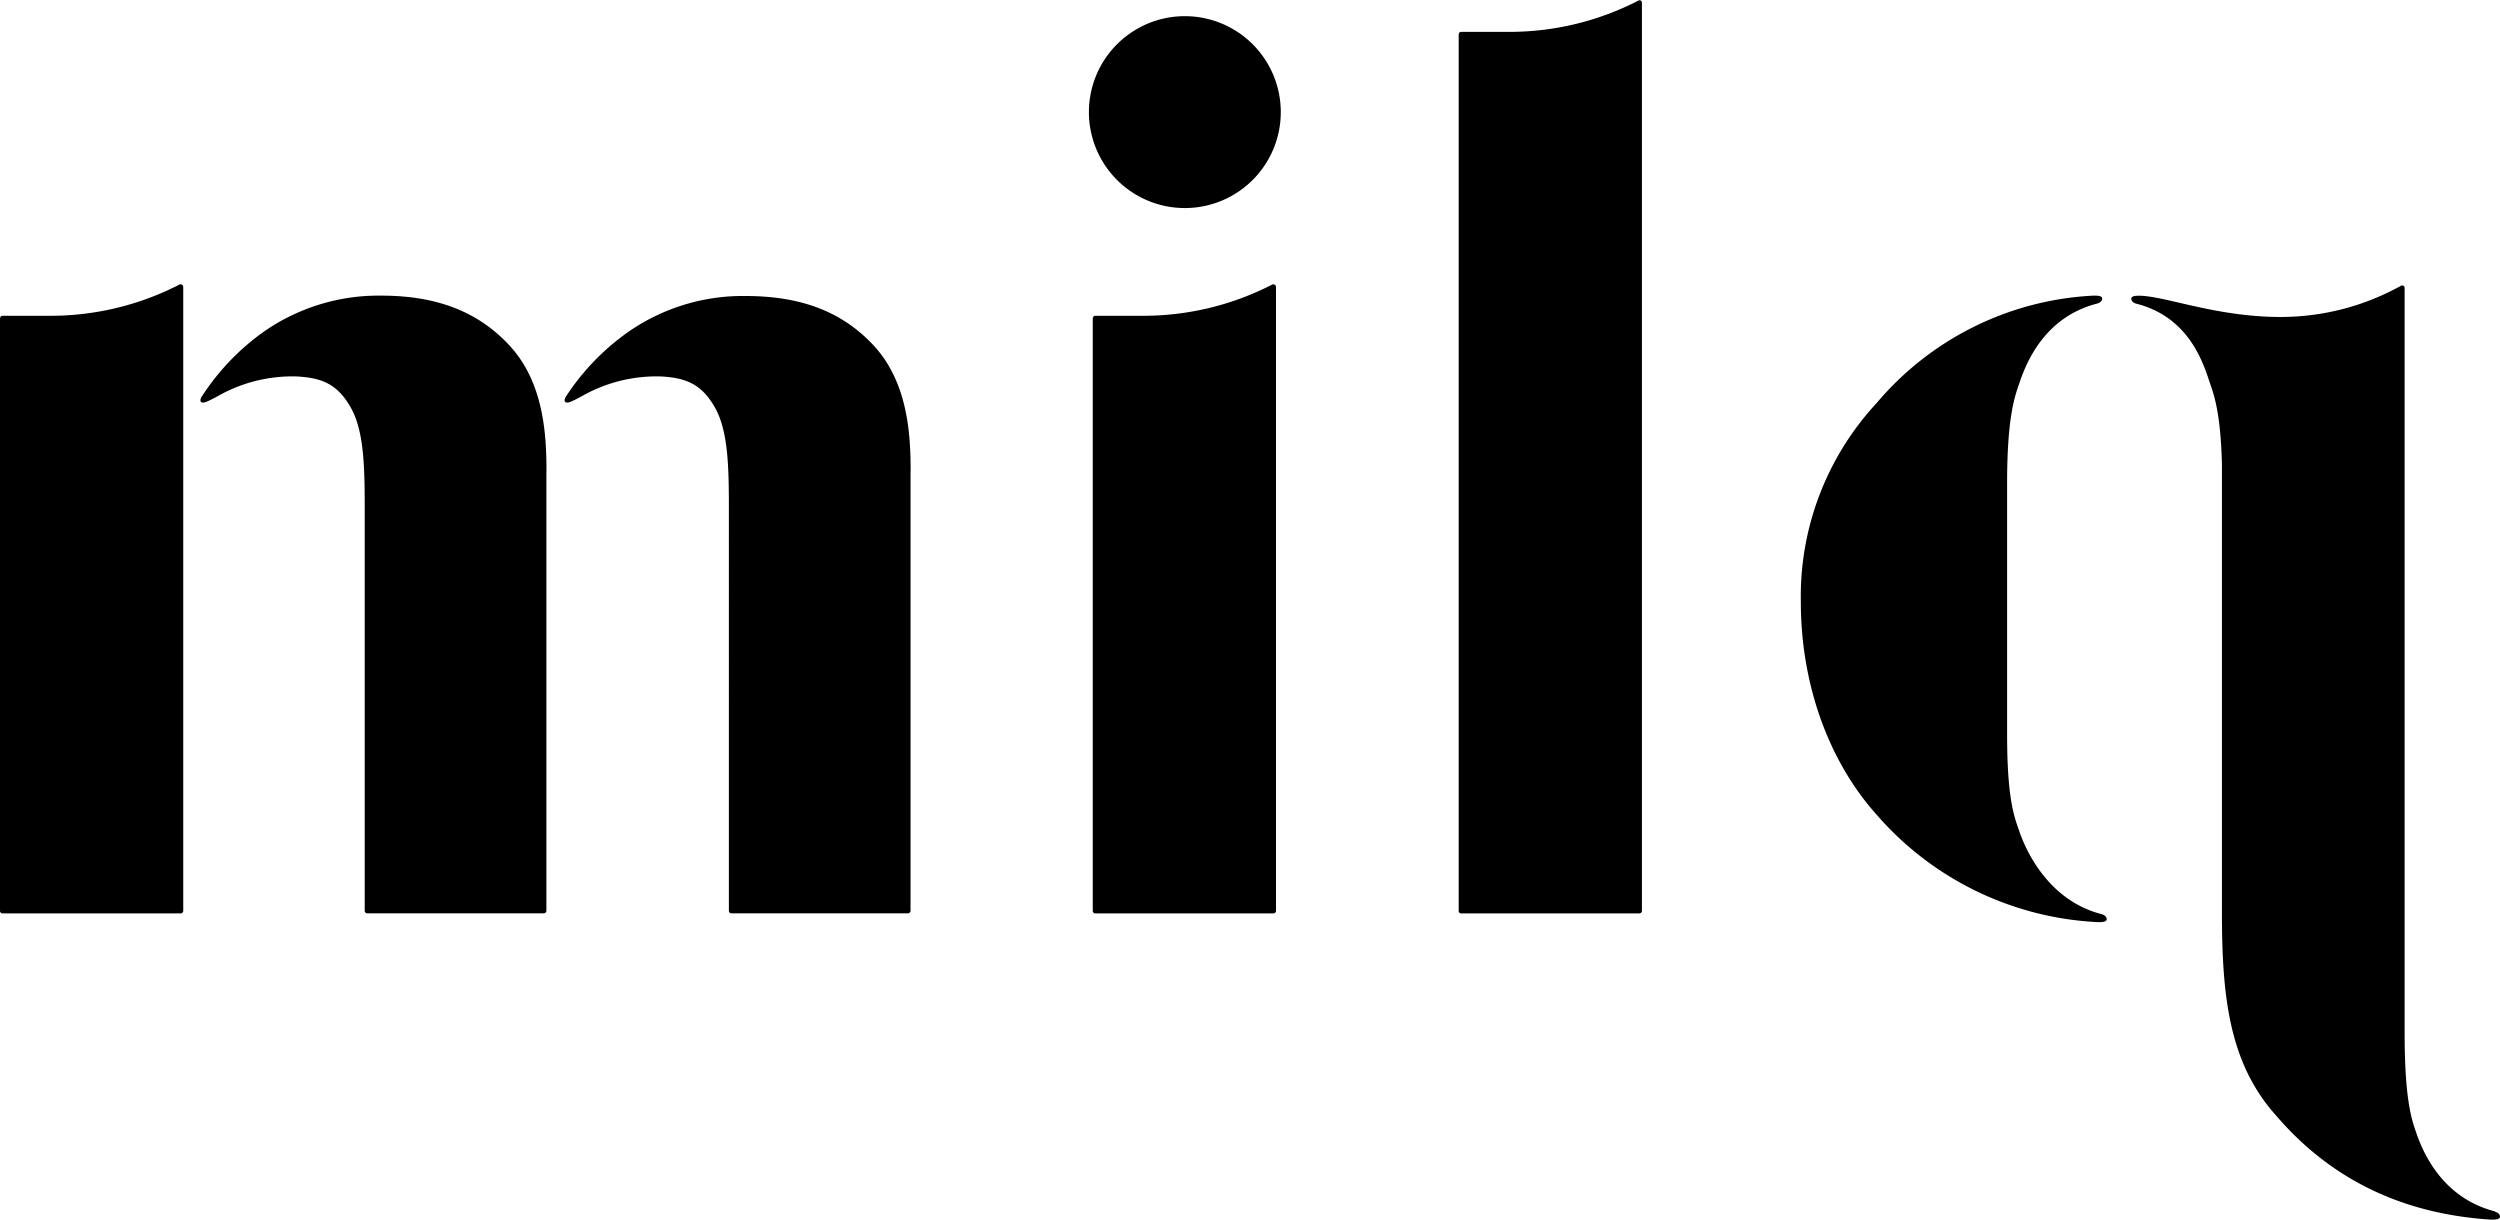 <?xml version="1.0" encoding="UTF-8"?> <svg xmlns="http://www.w3.org/2000/svg" viewBox="0 0 269.18 131.32"><g id="Слой_2" data-name="Слой 2"><g id="Layer_1" data-name="Layer 1"><path d="M117.25,11.75a10.33,10.33,0,0,1,20.65,0,10.33,10.33,0,1,1-20.65,0Zm-58.41,39c0-4-.3-9.59-4-13.57S46.43,31.83,41,31.83a21.61,21.61,0,0,0-12.62,3.9,25.62,25.62,0,0,0-6.59,6.87c-.16.23-.32.56-.11.7s.55,0,1.65-.58a16.27,16.27,0,0,1,8.56-2.19c2.65.14,4.42.74,5.9,3.39s1.48,6.79,1.48,11.51V98.06a.27.27,0,0,0,.28.28h19a.28.28,0,0,0,.28-.28V84.64h0V50.71Zm39.21,0c0-4-.3-9.59-4-13.57s-8.43-5.31-13.83-5.31a21.61,21.61,0,0,0-12.62,3.9A25.62,25.62,0,0,0,61,42.6c-.16.23-.32.56-.11.7s.55,0,1.65-.58a16.27,16.27,0,0,1,8.56-2.19c2.65.14,4.42.74,5.9,3.39s1.48,6.79,1.48,11.51V98.06a.27.27,0,0,0,.28.28h19a.28.28,0,0,0,.28-.28V84.64h0V50.71ZM19.73,30.9a.29.29,0,0,0-.09-.21.28.28,0,0,0-.32-.05A30.32,30.32,0,0,1,5.79,34H.28c-.19,0-.28.14-.28.36V98.07a.27.27,0,0,0,.28.28H19.45a.28.28,0,0,0,.28-.28Zm117.66,0a.29.29,0,0,0-.09-.21.28.28,0,0,0-.32-.05A30.32,30.32,0,0,1,123.45,34h-5.51c-.19,0-.28.14-.28.36V98.07a.27.27,0,0,0,.28.28h19.17a.28.28,0,0,0,.28-.28ZM176.79.29a.29.29,0,0,0-.09-.21.28.28,0,0,0-.32,0,30.32,30.32,0,0,1-13.53,3.35h-5.51c-.19,0-.28.14-.28.36V98.07a.27.27,0,0,0,.28.28h19.17a.28.28,0,0,0,.28-.28Zm49.5,98.14c-5.71-1.46-8.17-6.82-8.89-9-.57-1.58-1.29-3.61-1.29-10.34V52c0-6.73.74-9.14,1.31-10.72.72-2.15,2.66-7.12,8.37-8.59.33-.08.55-.29.55-.53s-.22-.38-1.28-.31a32.66,32.66,0,0,0-23,11.55,30.61,30.61,0,0,0-8.16,21.41c0,9.13,3.16,17.34,8.16,22.91a33.67,33.67,0,0,0,23.49,11.55c1.06.08,1.28-.09,1.28-.31S226.62,98.52,226.29,98.43Zm42.34,32c-5.71-1.46-7.8-6.44-8.51-8.59-.57-1.58-1.21-4-1.21-10.7V31a.25.25,0,0,0-.09-.21.29.29,0,0,0-.34,0,26.71,26.71,0,0,1-12.93,3.34c-6.6,0-11.93-2.06-14.79-2.27-1.06-.08-1.28.09-1.28.31s.22.45.55.53c5.71,1.46,7.22,6.44,7.93,8.59.51,1.41,1.15,3.49,1.28,8.71V98.33h0c0,9.13.83,16.21,5.83,21.78,6.64,7.75,14.85,10.62,22.83,11.19,1.06.08,1.28-.09,1.28-.31S269,130.56,268.63,130.47Z"></path></g></g></svg> 
